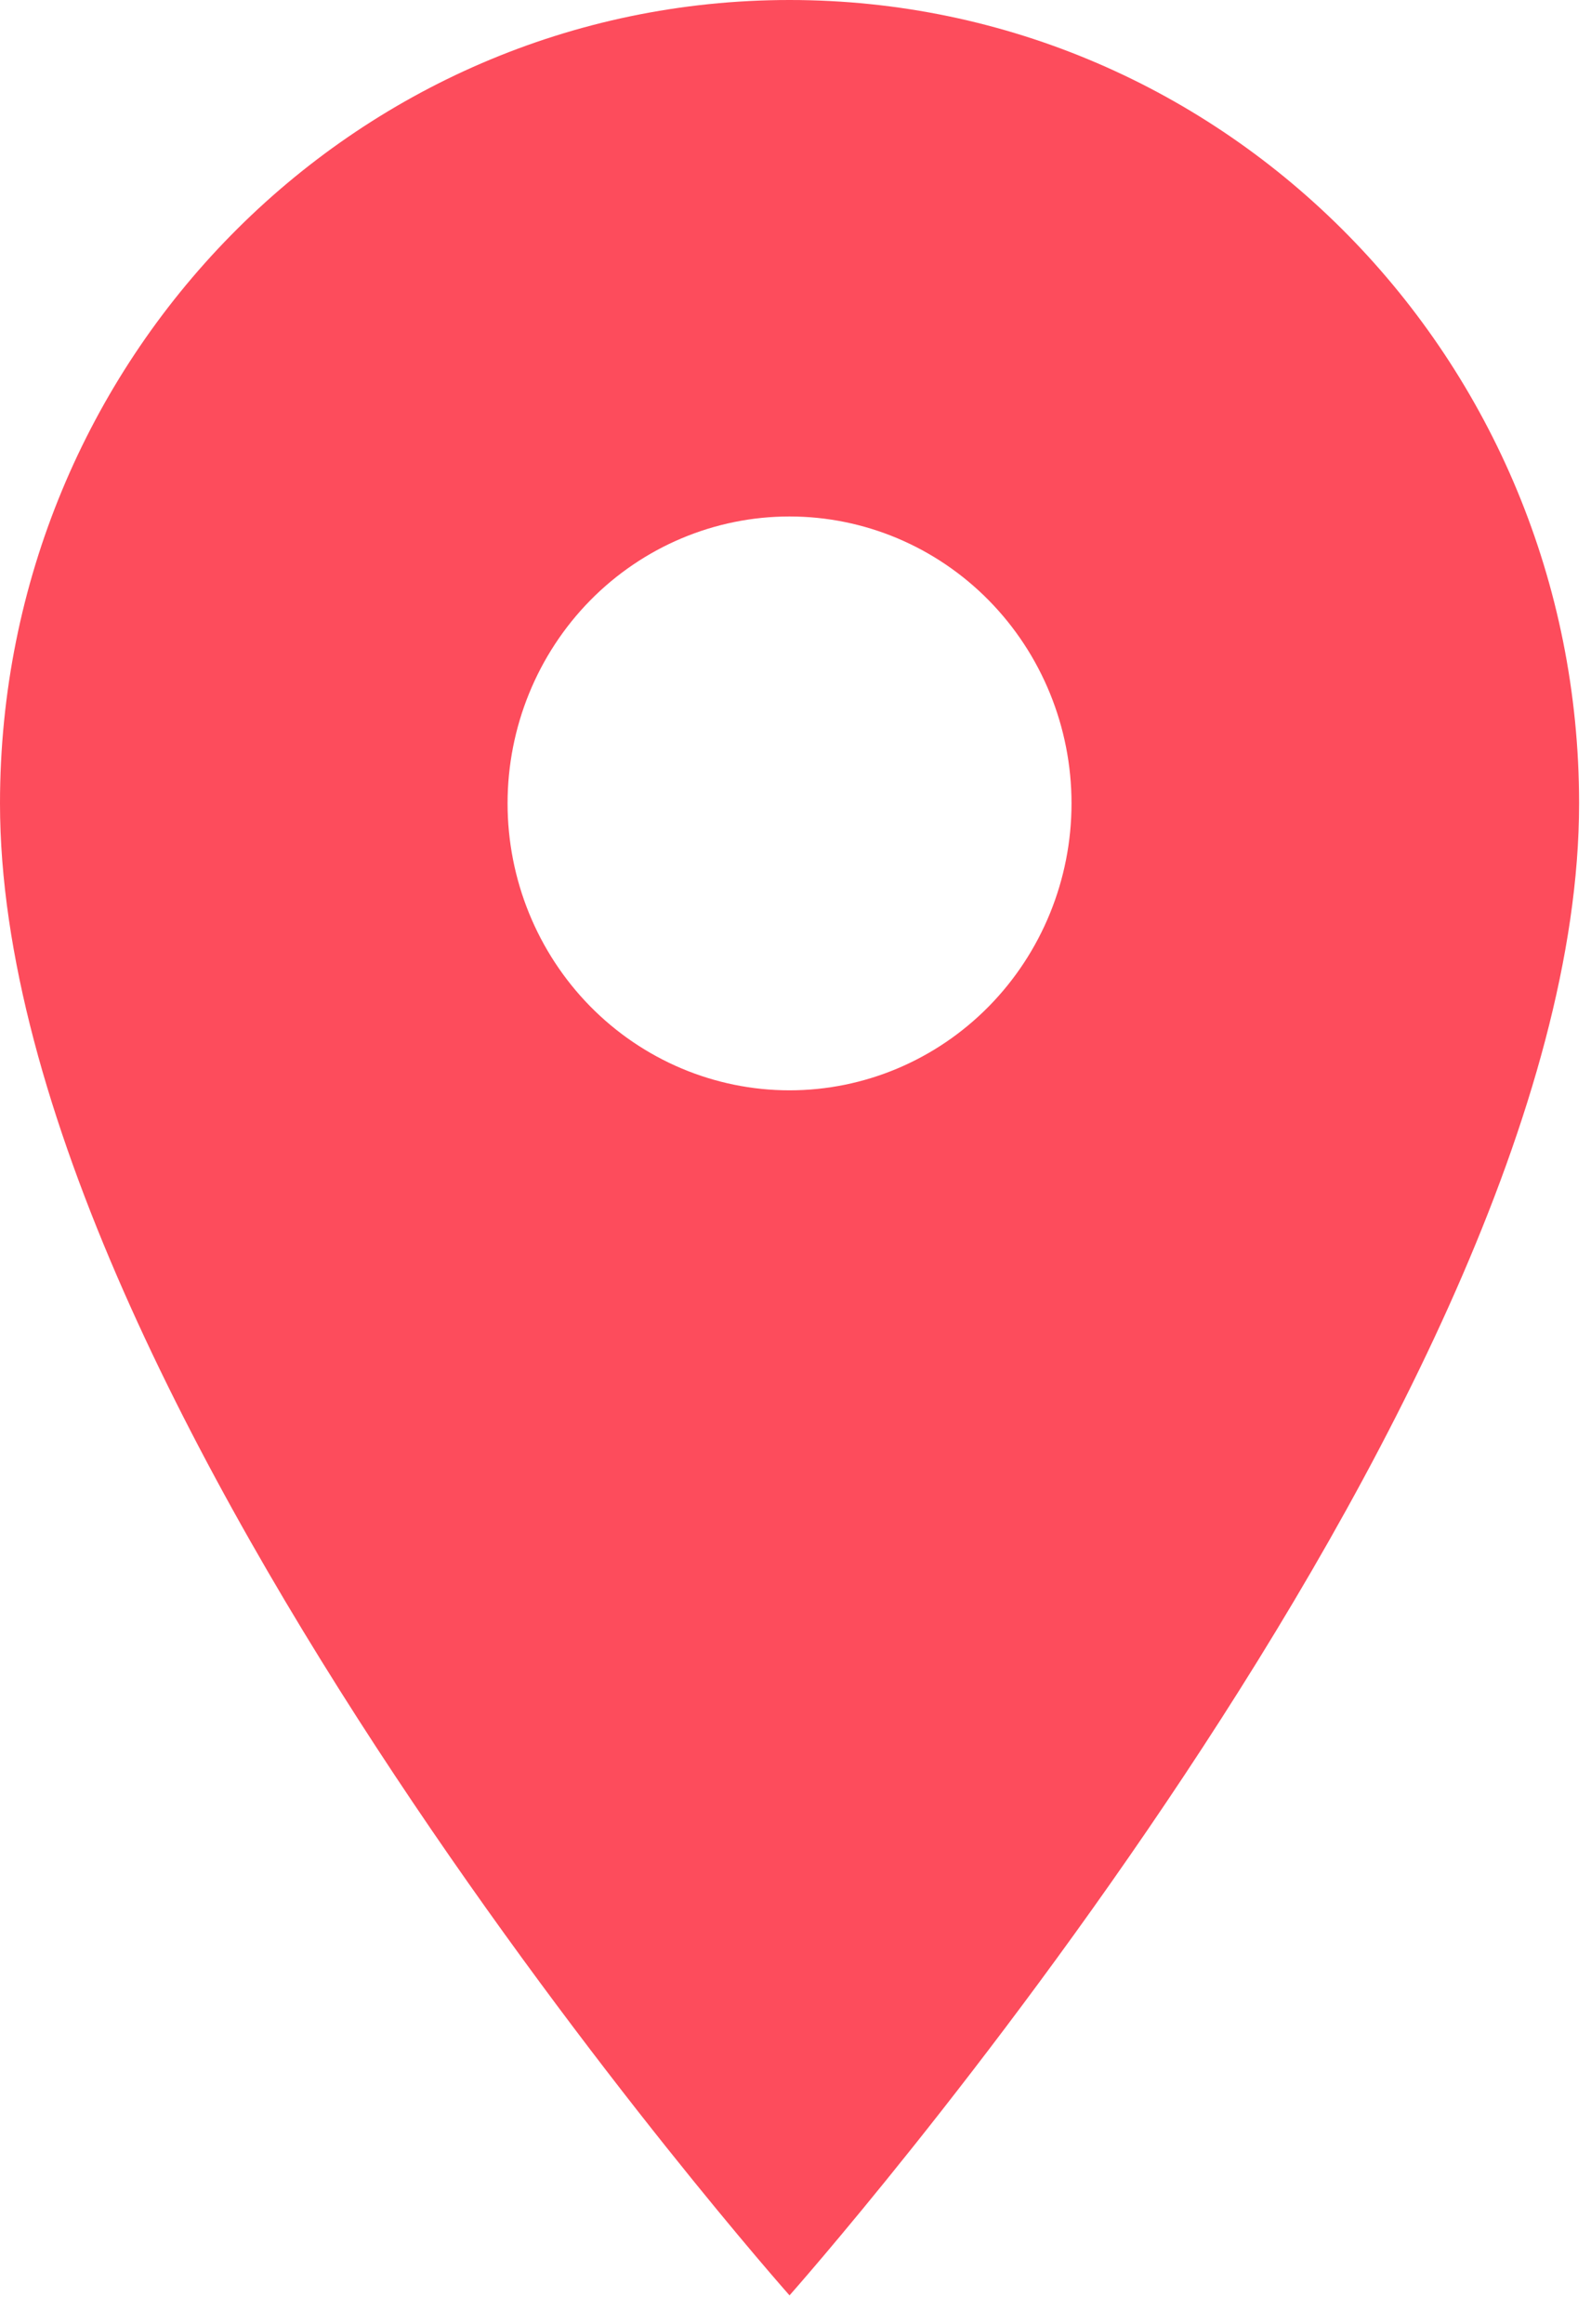 <svg xmlns="http://www.w3.org/2000/svg" width="37" height="54" viewBox="0 0 37 54" fill="none"><path d="M18.361 0C8.21 0 0 8.348 0 18.669C0 32.671 18.361 53.34 18.361 53.34C18.361 53.34 36.723 32.671 36.723 18.669C36.723 8.348 28.513 0 18.361 0ZM18.361 25.337C16.622 25.337 14.954 24.634 13.724 23.384C12.495 22.133 11.804 20.437 11.804 18.669C11.804 16.901 12.495 15.205 13.724 13.954C14.954 12.704 16.622 12.002 18.361 12.002C20.101 12.002 21.768 12.704 22.998 13.954C24.228 15.205 24.919 16.901 24.919 18.669C24.919 20.437 24.228 22.133 22.998 23.384C21.768 24.634 20.101 25.337 18.361 25.337Z" fill="#FD4C5C"></path></svg>